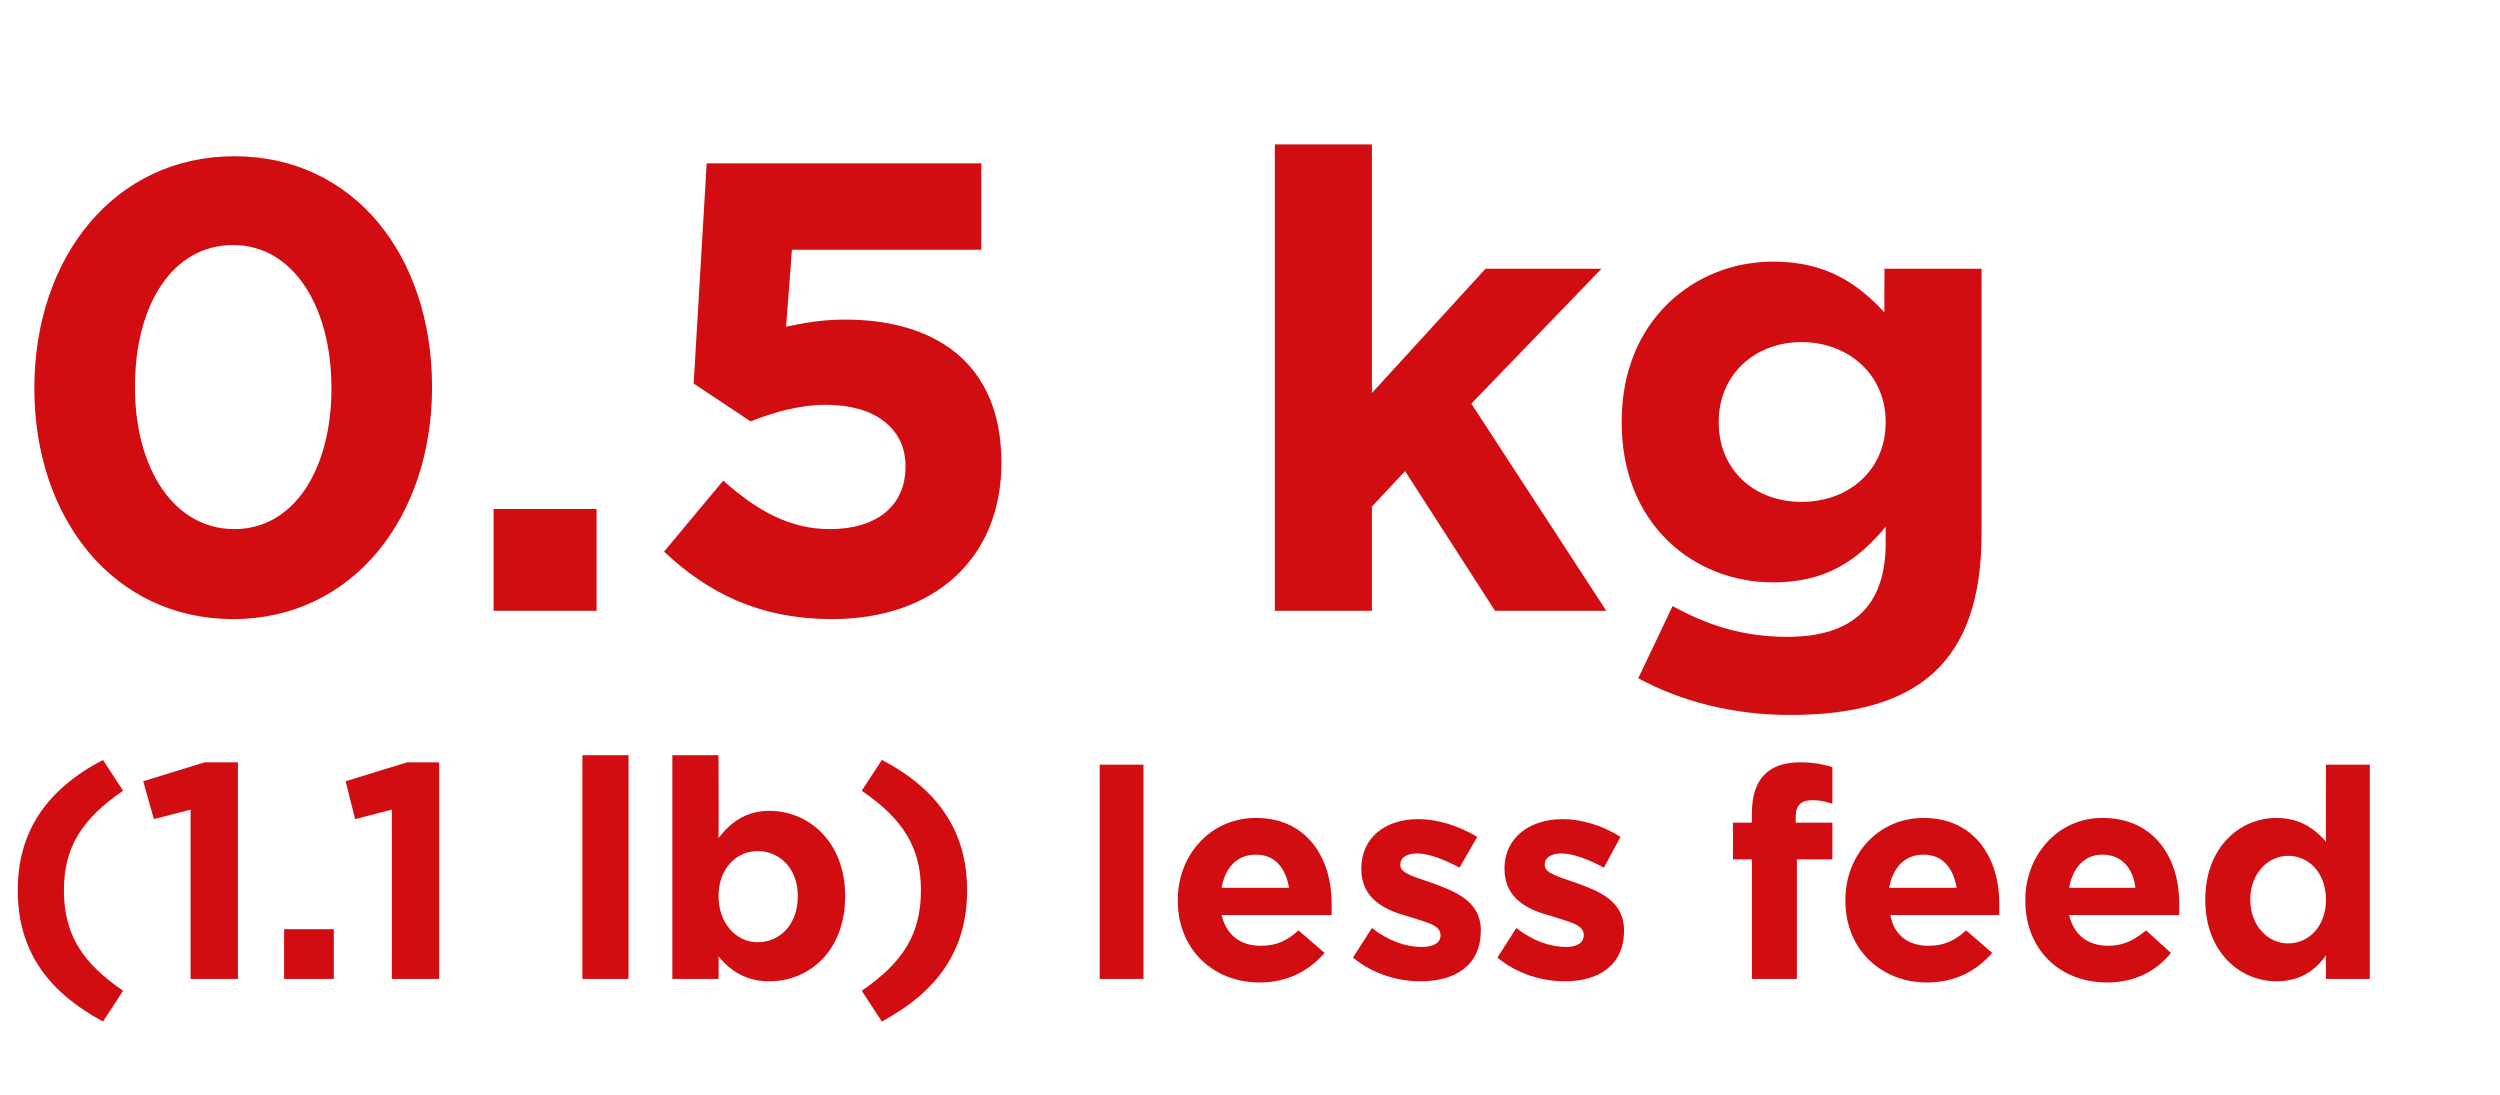 <?xml version="1.0" standalone="no"?><!DOCTYPE svg PUBLIC "-//W3C//DTD SVG 1.1//EN" "http://www.w3.org/Graphics/SVG/1.1/DTD/svg11.dtd"><svg xmlns="http://www.w3.org/2000/svg" version="1.1" width="211.2px" height="92.5px" viewBox="0 -7 211.2 92.5" style="top:-7px"><desc>0 5 kg (1 1 lb) less feed</desc><defs/><g id="Polygon102700"><path d="m5.4 68.2c0 3.7 1.5 6.1 5 8.5l-1.7 2.6c-4.8-2.6-7.2-6.1-7.2-11.1c0-4.9 2.4-8.5 7.2-11l1.7 2.6c-3.5 2.4-5 4.8-5 8.4zm11.9-10.8h2.8v18.3h-4V61.4l-3.1.8l-.9-3.2l5.2-1.6zM24 75.7v-4.2h4.2v4.2H24zm10.4-18.3h2.7v18.3h-4V61.4l-3.1.8l-.8-3.2l5.2-1.6zm14.8 18.3V56.8h3.9v18.9h-3.9zm15.8.2c-2 0-3.3-.9-4.3-2.1c.03.04 0 1.9 0 1.9h-3.9V56.8h3.9s.03 6.98 0 7c1-1.3 2.3-2.3 4.3-2.3c3.3 0 6.4 2.6 6.4 7.2c0 4.7-3.1 7.2-6.4 7.2zm2.4-7.2c0-2.3-1.5-3.8-3.4-3.8c-1.8 0-3.3 1.5-3.3 3.8c0 2.3 1.5 3.9 3.3 3.9c1.9 0 3.4-1.5 3.4-3.9zm7.1 10.6l-1.7-2.6c3.5-2.4 5-4.8 5-8.5c0-3.6-1.5-6-5-8.4l1.7-2.6c4.8 2.5 7.2 6.1 7.2 11c0 5-2.4 8.5-7.2 11.1zm18.4-3.6V57.6h3.7v18.1h-3.7zm19.6-5.4h-9.3c.4 1.7 1.6 2.6 3.3 2.6c1.3 0 2.2-.4 3.2-1.3l2.2 1.9c-1.3 1.5-3.1 2.5-5.5 2.5c-3.9 0-6.9-2.8-6.9-6.9v-.1c0-3.7 2.7-6.9 6.6-6.9c4.4 0 6.4 3.5 6.4 7.2v1zm-6.4-5.1c-1.6 0-2.6 1.1-2.9 2.8h5.7c-.3-1.7-1.2-2.8-2.8-2.8zM120 75.9c-1.9 0-4-.6-5.7-2l1.6-2.5c1.4 1.1 2.9 1.6 4.2 1.6c1.1 0 1.6-.4 1.6-1c0-.9-1.3-1.1-2.8-1.6c-1.8-.5-3.9-1.4-3.9-4c0-2.7 2.1-4.2 4.8-4.2c1.7 0 3.5.6 5 1.5l-1.5 2.6c-1.3-.7-2.6-1.2-3.6-1.2c-.9 0-1.4.4-1.4.9v.1c0 .7 1.3 1 2.7 1.5c1.9.7 4.1 1.5 4.1 4c0 3-2.2 4.3-5.1 4.3zm12.2 0c-1.9 0-4-.6-5.7-2l1.6-2.5c1.4 1.1 2.9 1.6 4.2 1.6c1 0 1.5-.4 1.5-1c0-.9-1.2-1.1-2.7-1.6c-1.9-.5-4-1.4-4-4c0-2.7 2.2-4.2 4.9-4.2c1.7 0 3.5.6 4.9 1.5l-1.4 2.6c-1.3-.7-2.6-1.2-3.6-1.2c-.9 0-1.4.4-1.4.9v.1c0 .7 1.3 1 2.7 1.5c1.9.7 4 1.5 4 4c0 3-2.2 4.3-5 4.3zm20.9-15.3c-.9 0-1.4.4-1.4 1.4v.5h3.1v3.1h-3v10.1H148V65.6h-1.6v-3.1h1.6v-.8c0-3 1.5-4.3 4.1-4.3c1.2 0 2 .2 2.7.4v3.1c-.6-.2-1.1-.3-1.7-.3zm15.8 9.7h-9.2c.3 1.7 1.5 2.6 3.2 2.6c1.3 0 2.2-.4 3.2-1.3l2.2 1.9c-1.3 1.5-3.1 2.5-5.5 2.5c-3.9 0-6.9-2.8-6.9-6.9v-.1c0-3.7 2.7-6.9 6.6-6.9c4.4 0 6.4 3.5 6.4 7.2v1zm-6.4-5.1c-1.6 0-2.6 1.1-2.9 2.8h5.7c-.3-1.7-1.2-2.8-2.8-2.8zm21.6 5.1h-9.3c.4 1.7 1.6 2.6 3.3 2.6c1.2 0 2.1-.4 3.2-1.3l2.1 1.9c-1.2 1.5-3 2.5-5.4 2.5c-4 0-6.9-2.8-6.9-6.9v-.1c0-3.7 2.7-6.9 6.5-6.9c4.5 0 6.5 3.5 6.5 7.2v1zm-6.5-5.1c-1.5 0-2.5 1.1-2.8 2.8h5.6c-.2-1.7-1.2-2.8-2.8-2.8zm18.9 10.5s-.02-1.95 0-2c-.9 1.3-2.2 2.2-4.2 2.2c-3 0-6-2.4-6-6.9c0-4.4 2.9-6.9 6-6.9c2.1 0 3.3 1 4.2 2c-.02.02 0-6.5 0-6.5h3.7v18.1h-3.7zm0-6.7c0-2.2-1.4-3.7-3.2-3.7c-1.7 0-3.2 1.5-3.2 3.7c0 2.2 1.5 3.7 3.2 3.7c1.8 0 3.2-1.5 3.2-3.7z" stroke="none" fill="#d10d12"/></g><g id="Polygon102699"><path d="m19.7 45.3c-10.1 0-16.8-8.5-16.8-19.5c0-11.1 6.8-19.6 16.9-19.6c10.1 0 16.7 8.4 16.7 19.5c0 11-6.7 19.6-16.8 19.6zm0-31.6c-5.1 0-8.3 5-8.3 12c0 6.9 3.3 12 8.4 12c5 0 8.2-5 8.2-11.9c0-7-3.3-12.1-8.3-12.1zm22 30.9V36h8.7v8.6h-8.7zm18-37.8h23.2v7.3h-16s-.48 6.53-.5 6.5c1.5-.3 2.9-.6 5-.6c7.4 0 13.2 3.5 13.2 12.1c0 8.1-5.7 13.2-14.3 13.2c-6.1 0-10.5-2.2-14.2-5.7l5-6c2.9 2.6 5.7 4.1 9 4.1c3.9 0 6.4-1.9 6.4-5.3c0-3.3-2.7-5.2-6.7-5.2c-2.4 0-4.6.7-6.4 1.4c.05.02-4.8-3.2-4.8-3.2l1.1-18.6zm66.6 37.8l-7.6-11.8l-2.8 3v8.8h-8.2V5.2h8.2v21l9.6-10.5h9.8l-11 11.4l11.4 17.5h-9.4zm24.9 8.8c-4.7 0-9.1-1.1-12.8-3.1l2.9-6.1c2.9 1.6 5.9 2.6 9.7 2.6c5.6 0 8.3-2.7 8.3-7.9v-1.4c-2.4 2.9-5.1 4.7-9.5 4.7c-6.7 0-12.8-4.9-12.8-13.5v-.1c0-8.6 6.2-13.5 12.8-13.5c4.5 0 7.2 1.9 9.4 4.3c-.02.04 0-3.7 0-3.7h8.2v22.4c0 10.9-5.4 15.3-16.2 15.3zm8.1-24.8c0-3.9-3.1-6.7-7.1-6.7c-4 0-7 2.8-7 6.7v.1c0 4 3 6.7 7 6.7c4 0 7.1-2.7 7.1-6.7v-.1z" stroke="none" fill="#d10d12"/></g></svg>